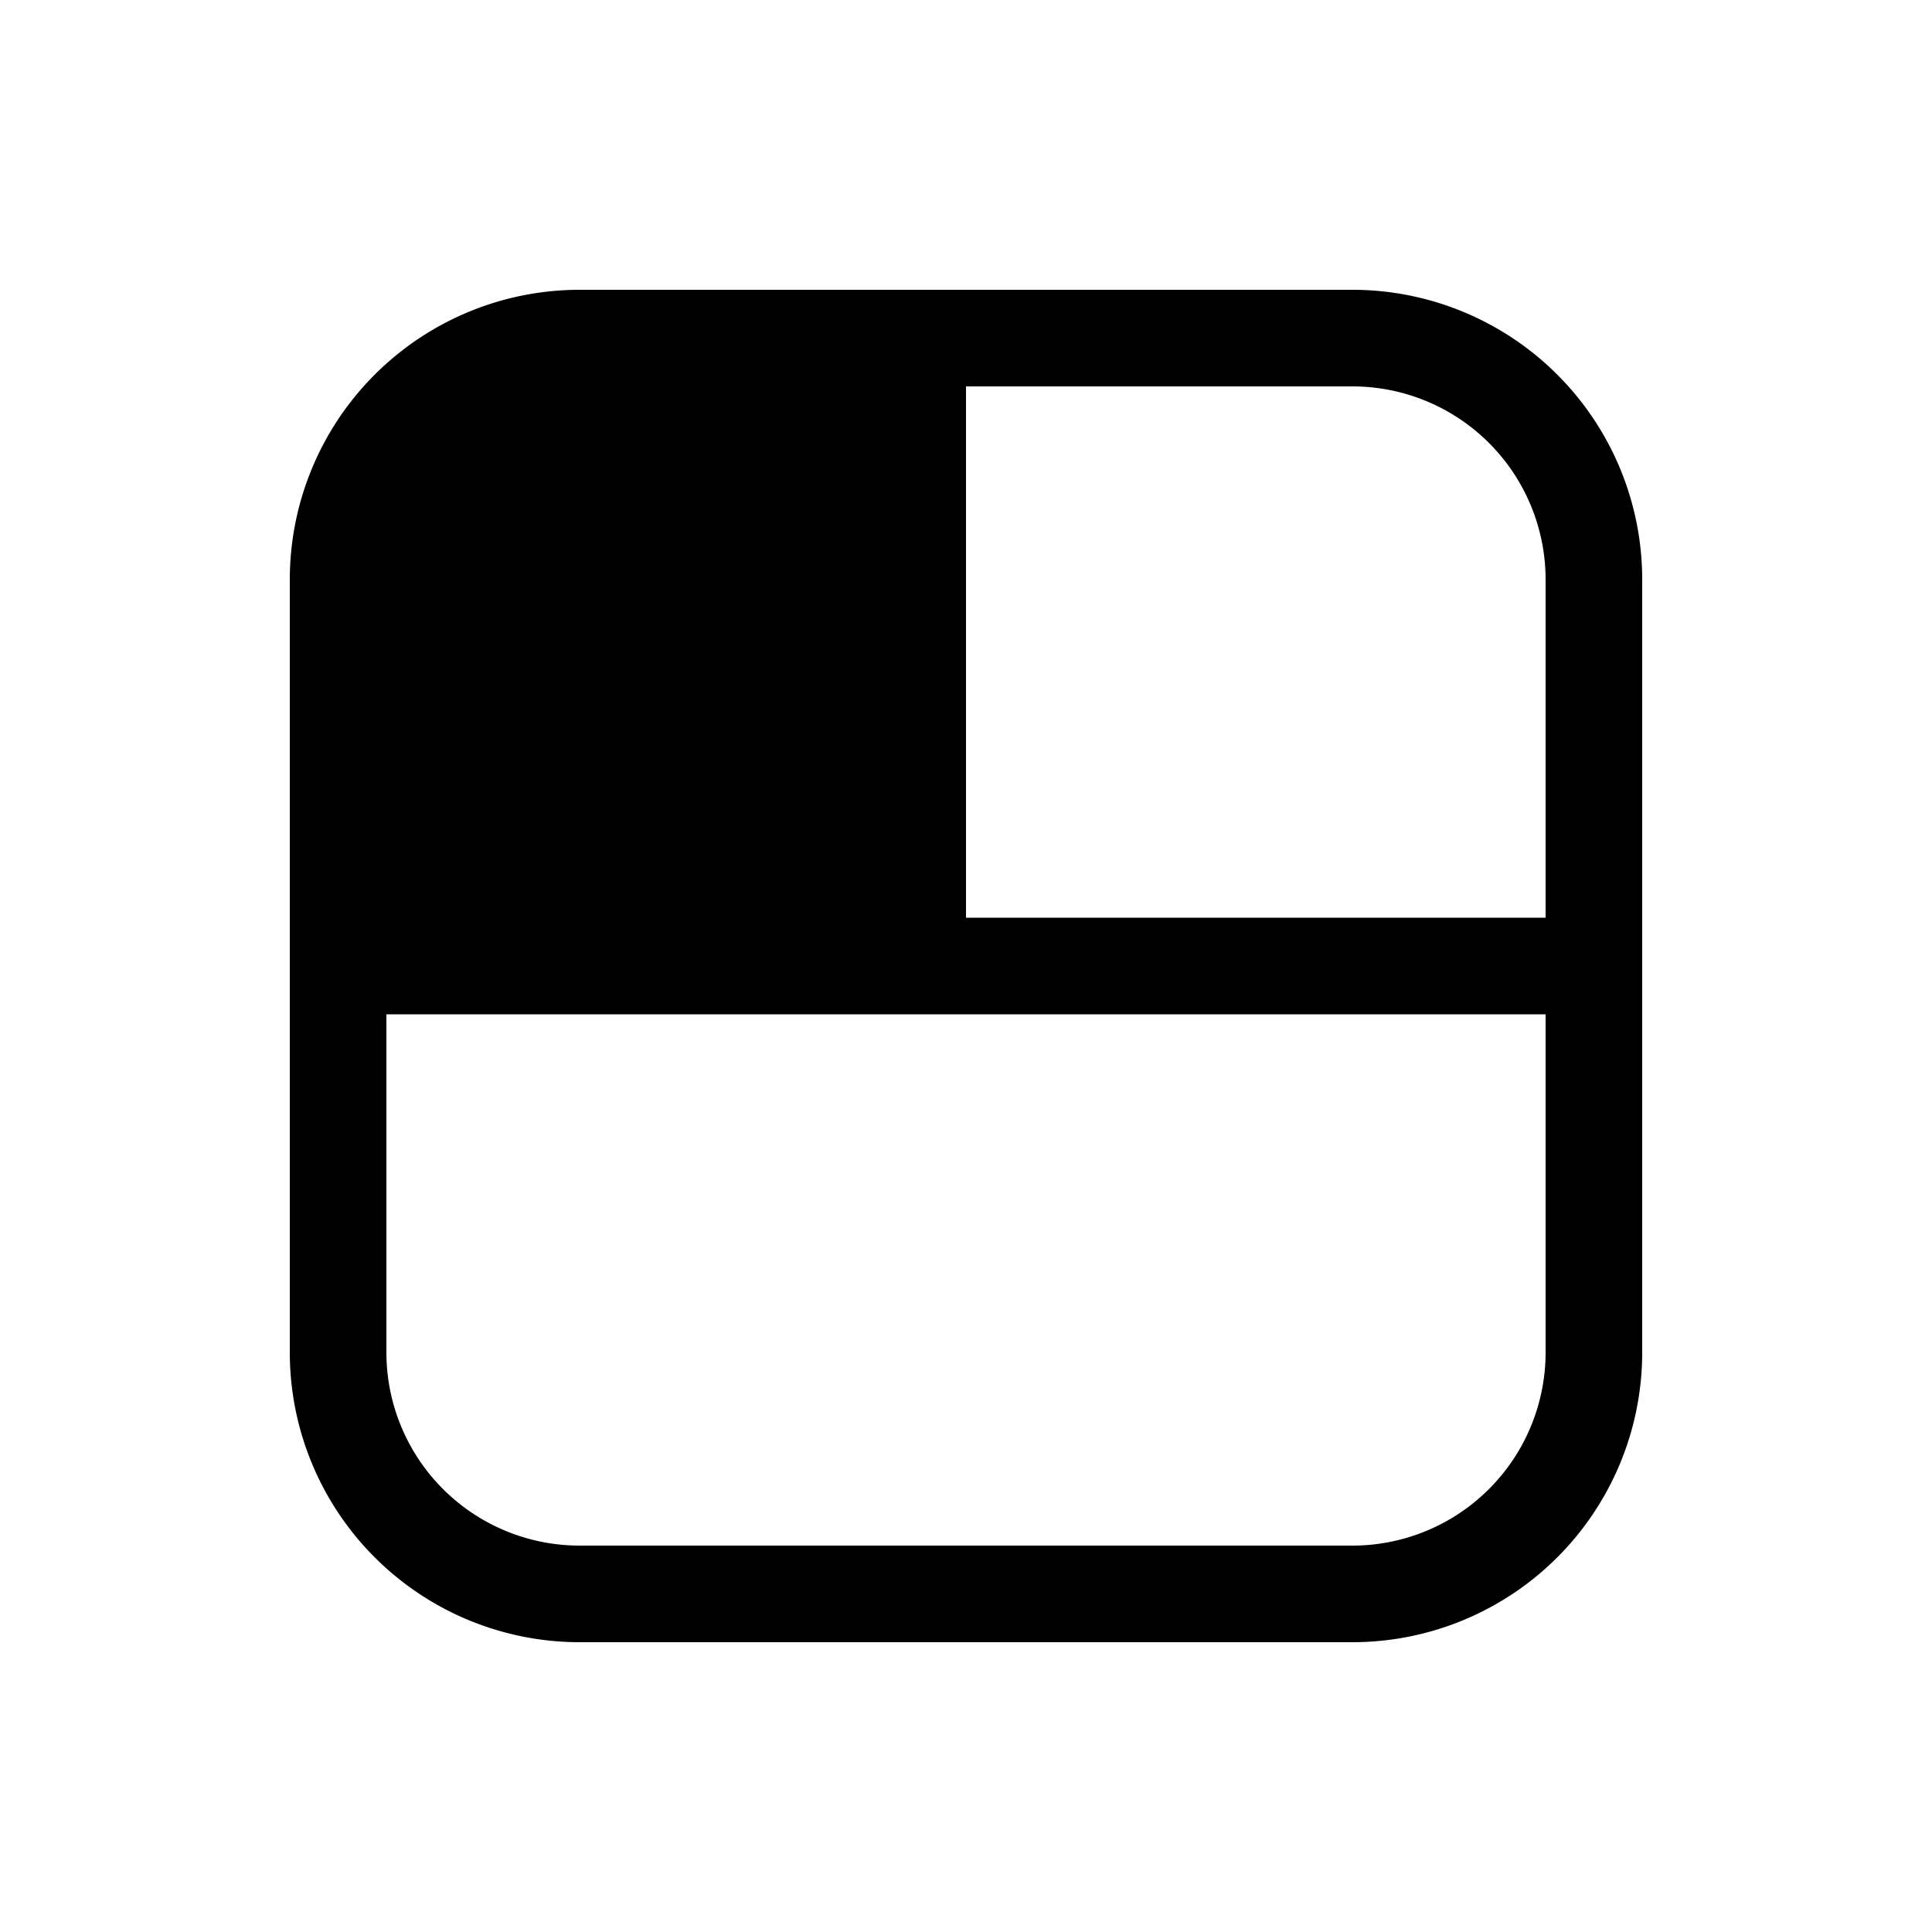 <svg width="20" height="20" viewBox="0 0 20 20" xmlns="http://www.w3.org/2000/svg"><path d="M6 3a3 3 0 0 0-3 3v8a3 3 0 0 0 3 3h8a3 3 0 0 0 3-3V6a3 3 0 0 0-3-3H6Zm4 6.5V4h4a2 2 0 0 1 2 2v3.5h-6Zm6 1V14a2 2 0 0 1-2 2H6a2 2 0 0 1-2-2v-3.5h12Z"/></svg>